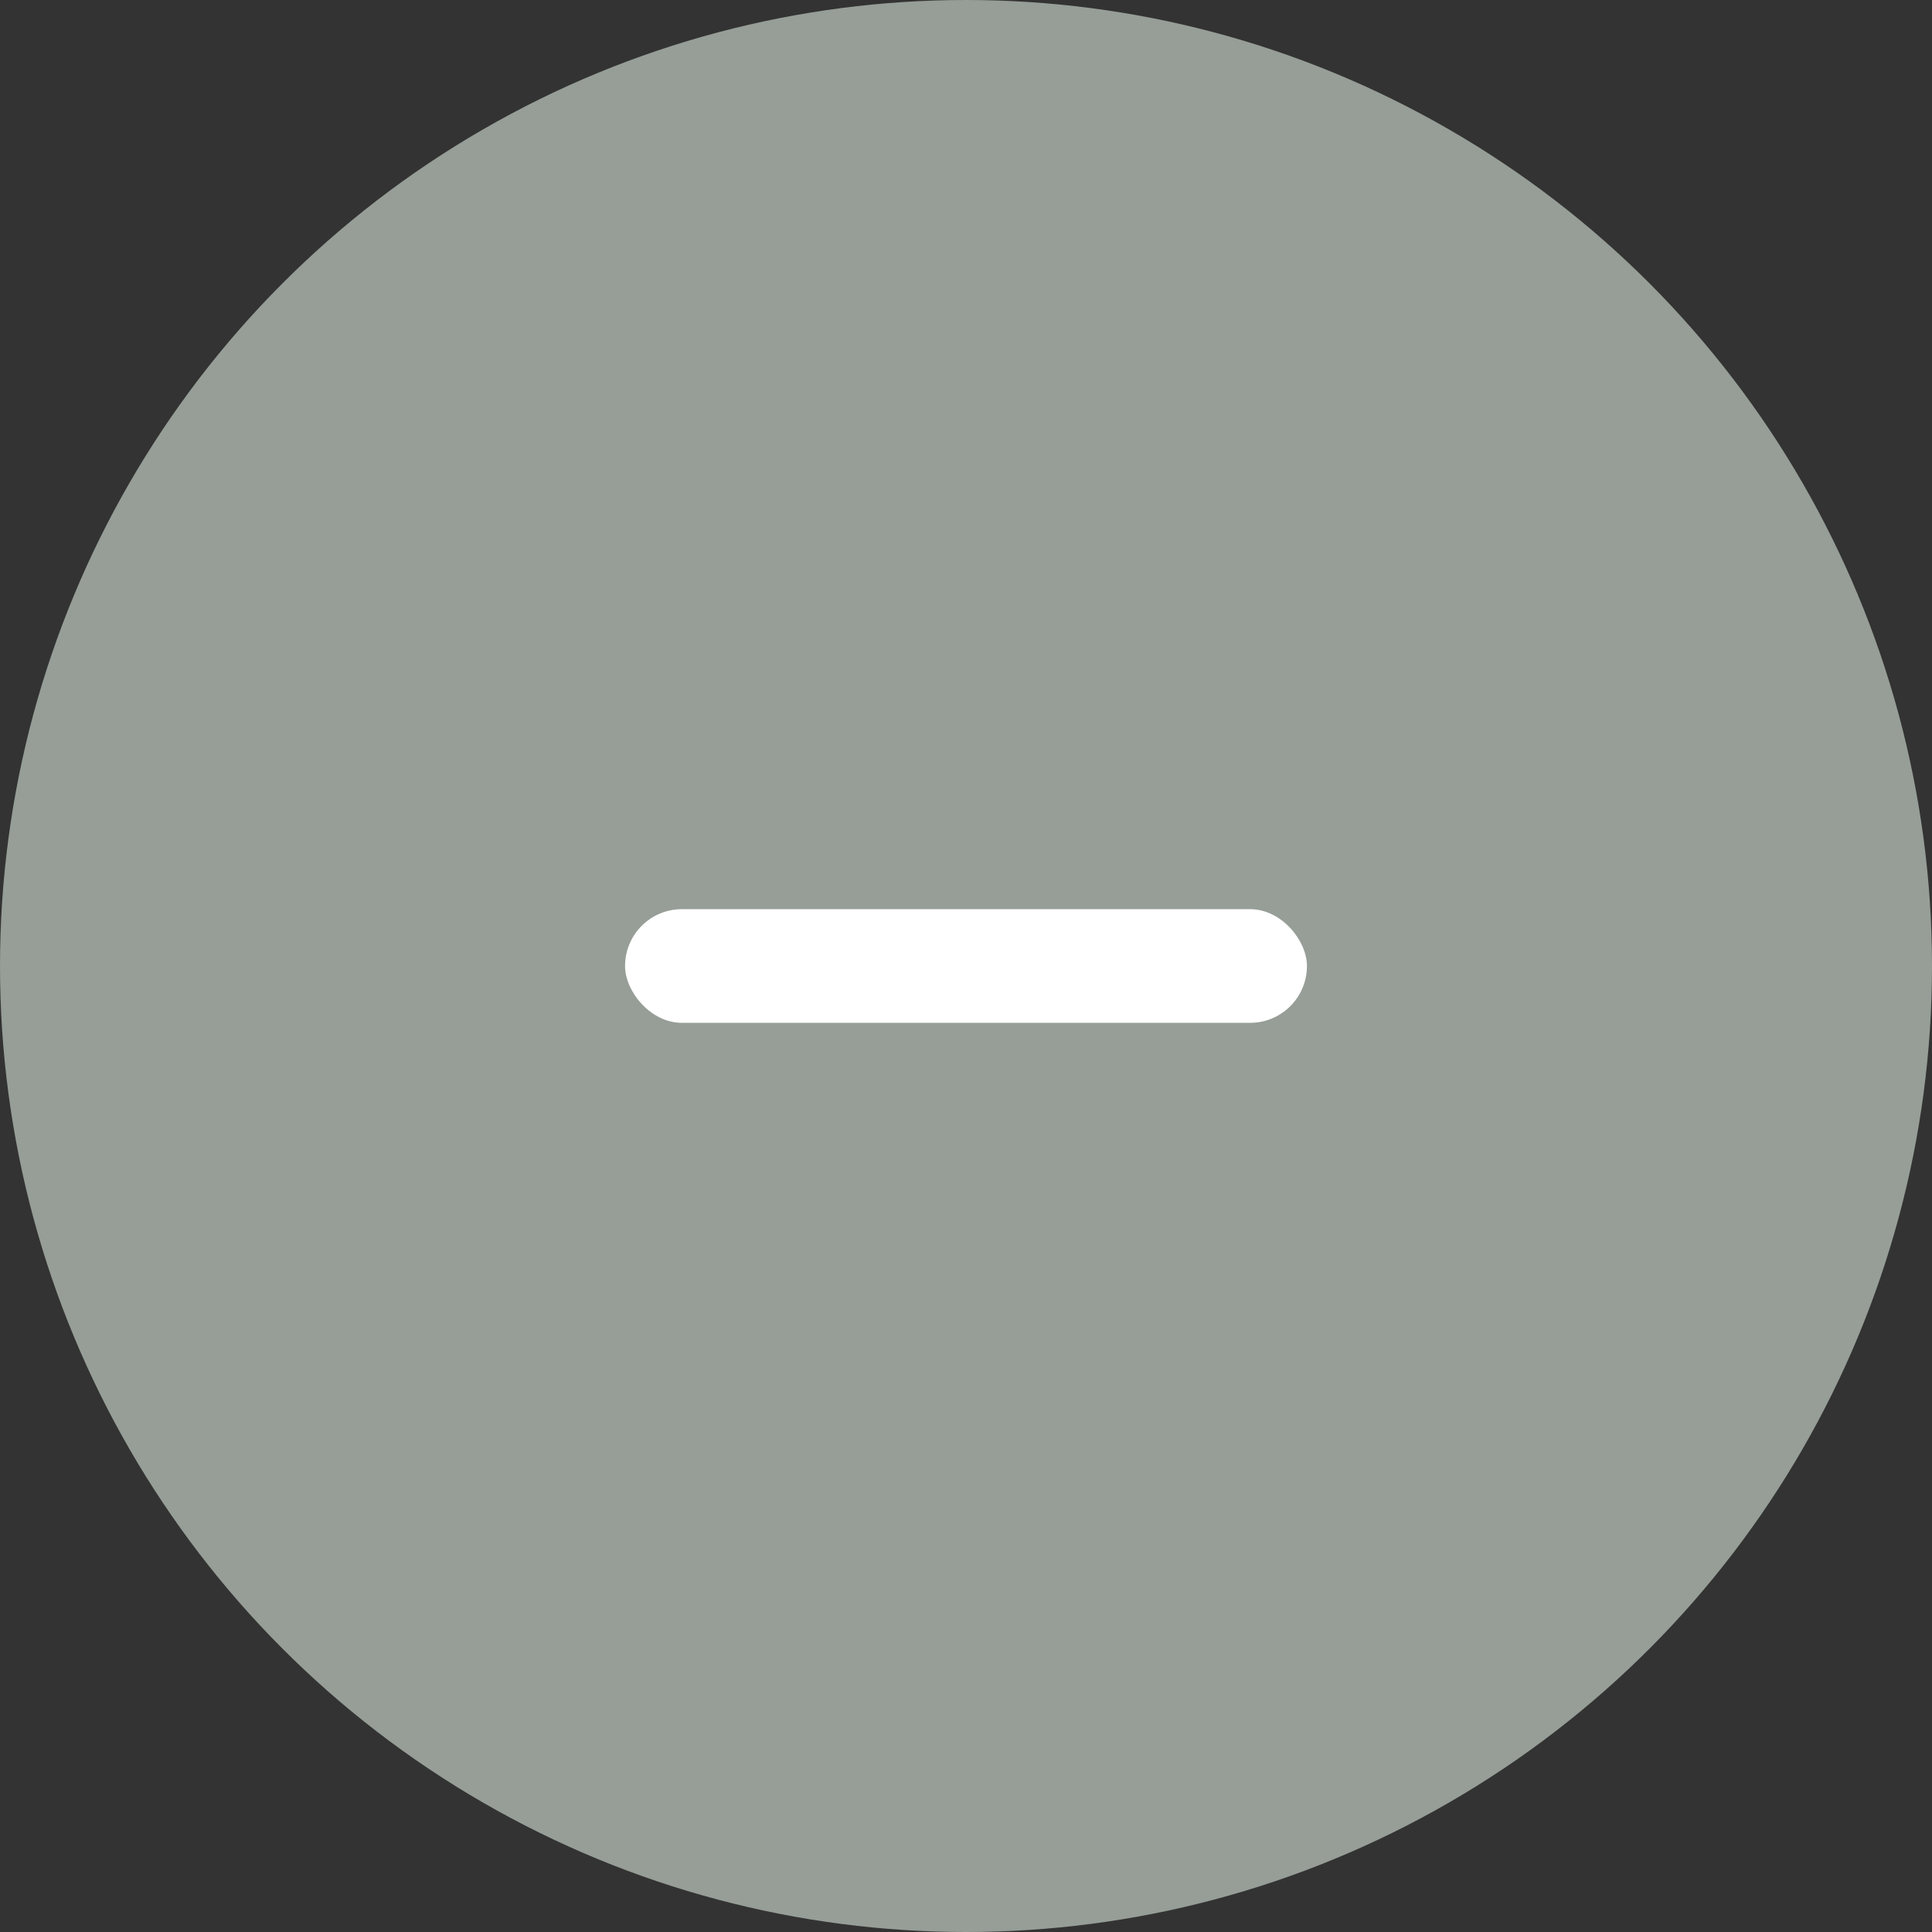 <svg xmlns="http://www.w3.org/2000/svg" width="34" height="34" viewBox="0 0 34 34">
  <rect x="0" y="0" width="34" height="34" fill="#333333" stroke="none"/>
  <g id="Group_4205" data-name="Group 4205" transform="translate(-155 -497)">
    <circle id="Ellipse_2" data-name="Ellipse 2" cx="17" cy="17" r="17" transform="translate(155 497)" fill="#969e97"/>
    <g id="Group_5" data-name="Group 5" transform="translate(31 1)">
      <rect id="Rectangle_14" data-name="Rectangle 14" width="12" height="2" rx="1" transform="translate(135 512)" fill="#fff"/>
    </g>
  </g>
</svg>
